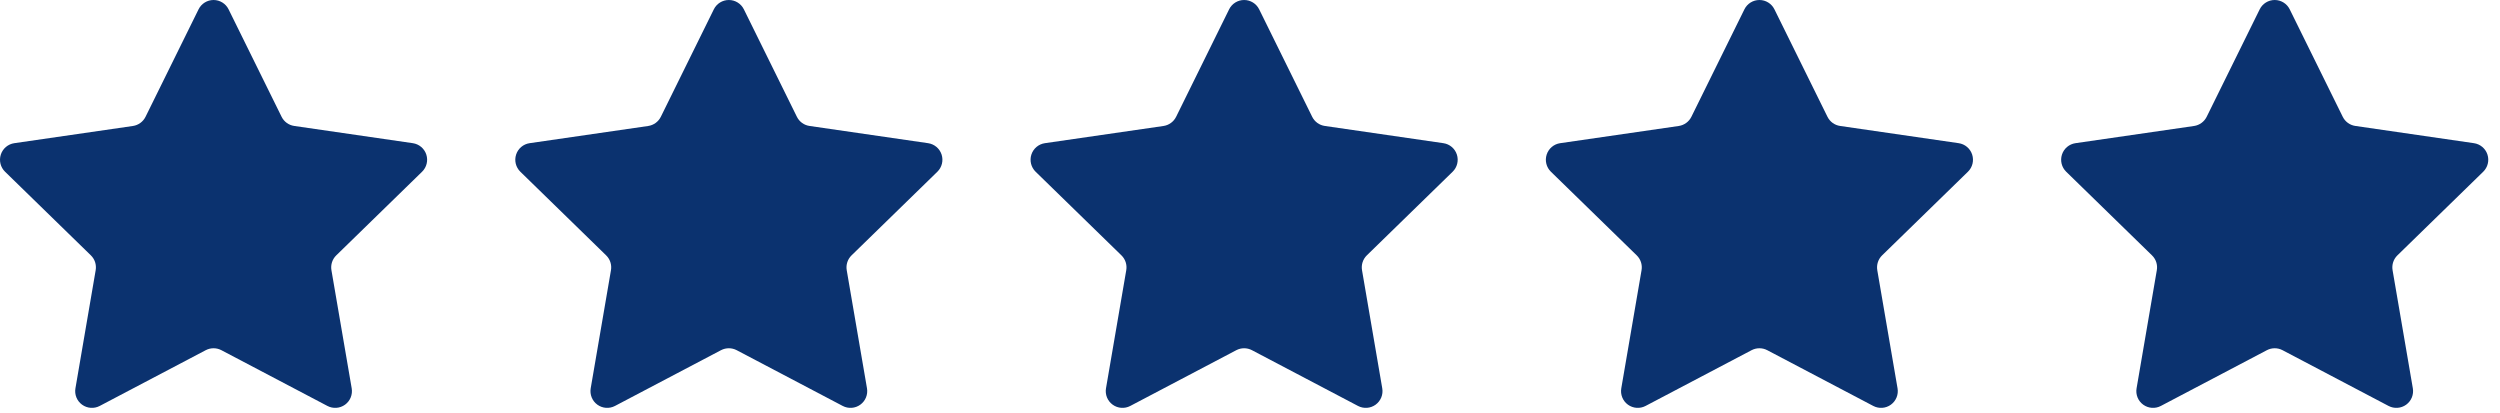 <svg width="103" height="17" viewBox="0 0 103 17" fill="none" xmlns="http://www.w3.org/2000/svg">
<path fill-rule="evenodd" clip-rule="evenodd" d="M9.417 0.384L11.602 4.812C11.703 5.016 11.896 5.156 12.121 5.189L17.008 5.899C17.267 5.936 17.483 6.119 17.564 6.368C17.645 6.618 17.577 6.892 17.39 7.075L13.854 10.521C13.691 10.68 13.617 10.908 13.655 11.132L14.49 15.999C14.534 16.257 14.428 16.519 14.216 16.673C14.003 16.827 13.722 16.847 13.49 16.725L9.12 14.427C8.919 14.322 8.679 14.322 8.478 14.427L4.108 16.725C3.876 16.847 3.594 16.827 3.382 16.673C3.169 16.519 3.063 16.257 3.108 15.998L3.942 11.131C3.98 10.907 3.907 10.68 3.744 10.521L0.208 7.075C0.02 6.892 -0.047 6.618 0.034 6.368C0.115 6.119 0.33 5.937 0.59 5.899L5.477 5.19C5.701 5.157 5.895 5.016 5.996 4.812L8.181 0.384C8.297 0.149 8.537 0 8.799 0C9.061 0 9.301 0.149 9.417 0.384ZM30.647 0.384L32.832 4.812C32.933 5.016 33.126 5.156 33.35 5.189L38.237 5.899C38.497 5.936 38.713 6.119 38.794 6.368C38.875 6.618 38.807 6.892 38.62 7.075L35.084 10.521C34.921 10.68 34.847 10.908 34.885 11.132L35.72 15.999C35.764 16.257 35.658 16.519 35.445 16.673C35.233 16.827 34.952 16.847 34.72 16.725L30.35 14.427C30.148 14.322 29.909 14.322 29.707 14.427L25.337 16.725C25.105 16.847 24.824 16.827 24.612 16.673C24.399 16.519 24.293 16.257 24.337 15.998L25.172 11.131C25.21 10.907 25.136 10.68 24.973 10.521L21.438 7.075C21.25 6.892 21.183 6.618 21.264 6.368C21.345 6.119 21.56 5.937 21.82 5.899L26.707 5.19C26.931 5.157 27.125 5.016 27.226 4.812L29.41 0.384C29.526 0.149 29.766 0 30.029 0C30.291 0 30.531 0.149 30.647 0.384ZM54.062 4.812L51.877 0.384C51.761 0.149 51.521 0 51.258 0C50.996 0 50.756 0.149 50.64 0.384L48.456 4.812C48.355 5.016 48.161 5.157 47.937 5.19L43.05 5.899C42.79 5.937 42.574 6.119 42.493 6.368C42.412 6.618 42.48 6.892 42.667 7.075L46.203 10.521C46.366 10.68 46.44 10.907 46.402 11.131L45.567 15.998C45.523 16.257 45.629 16.519 45.842 16.673C46.054 16.827 46.335 16.847 46.567 16.725L50.937 14.427C51.138 14.322 51.378 14.322 51.579 14.427L55.95 16.725C56.182 16.847 56.463 16.827 56.675 16.673C56.887 16.519 56.994 16.257 56.949 15.999L56.115 11.132C56.077 10.908 56.151 10.68 56.313 10.521L59.849 7.075C60.037 6.892 60.104 6.618 60.023 6.368C59.942 6.119 59.727 5.936 59.467 5.899L54.58 5.189C54.356 5.156 54.163 5.016 54.062 4.812ZM73.106 0.384L75.292 4.812C75.393 5.016 75.586 5.156 75.81 5.189L80.697 5.899C80.957 5.936 81.172 6.119 81.253 6.368C81.334 6.618 81.267 6.892 81.079 7.075L77.543 10.521C77.38 10.68 77.306 10.908 77.344 11.132L78.179 15.999C78.224 16.257 78.117 16.519 77.905 16.673C77.693 16.827 77.411 16.847 77.179 16.725L72.809 14.427C72.608 14.322 72.368 14.322 72.167 14.427L67.797 16.725C67.565 16.847 67.284 16.827 67.071 16.673C66.858 16.519 66.753 16.257 66.797 15.998L67.632 11.131C67.67 10.907 67.596 10.68 67.433 10.521L63.897 7.075C63.709 6.892 63.642 6.618 63.723 6.368C63.804 6.119 64.019 5.937 64.279 5.899L69.166 5.19C69.39 5.157 69.584 5.016 69.685 4.812L71.87 0.384C71.986 0.149 72.226 0 72.488 0C72.751 0 72.99 0.149 73.106 0.384ZM96.521 4.812L94.336 0.384C94.22 0.149 93.98 0 93.718 0C93.456 0 93.216 0.149 93.1 0.384L90.915 4.812C90.814 5.016 90.62 5.157 90.396 5.19L85.509 5.899C85.249 5.937 85.034 6.119 84.953 6.368C84.872 6.618 84.939 6.892 85.127 7.075L88.662 10.521C88.826 10.68 88.9 10.907 88.861 11.131L88.027 15.998C87.982 16.257 88.088 16.519 88.301 16.673C88.513 16.827 88.794 16.847 89.027 16.725L93.397 14.427C93.598 14.322 93.838 14.322 94.039 14.427L98.409 16.725C98.641 16.847 98.922 16.827 99.135 16.673C99.347 16.519 99.453 16.257 99.409 15.999L98.574 11.132C98.536 10.908 98.61 10.68 98.773 10.521L102.309 7.075C102.496 6.892 102.564 6.618 102.483 6.368C102.402 6.119 102.186 5.936 101.926 5.899L97.04 5.189C96.815 5.156 96.622 5.016 96.521 4.812Z" fill="#0B326F"/>
</svg>
